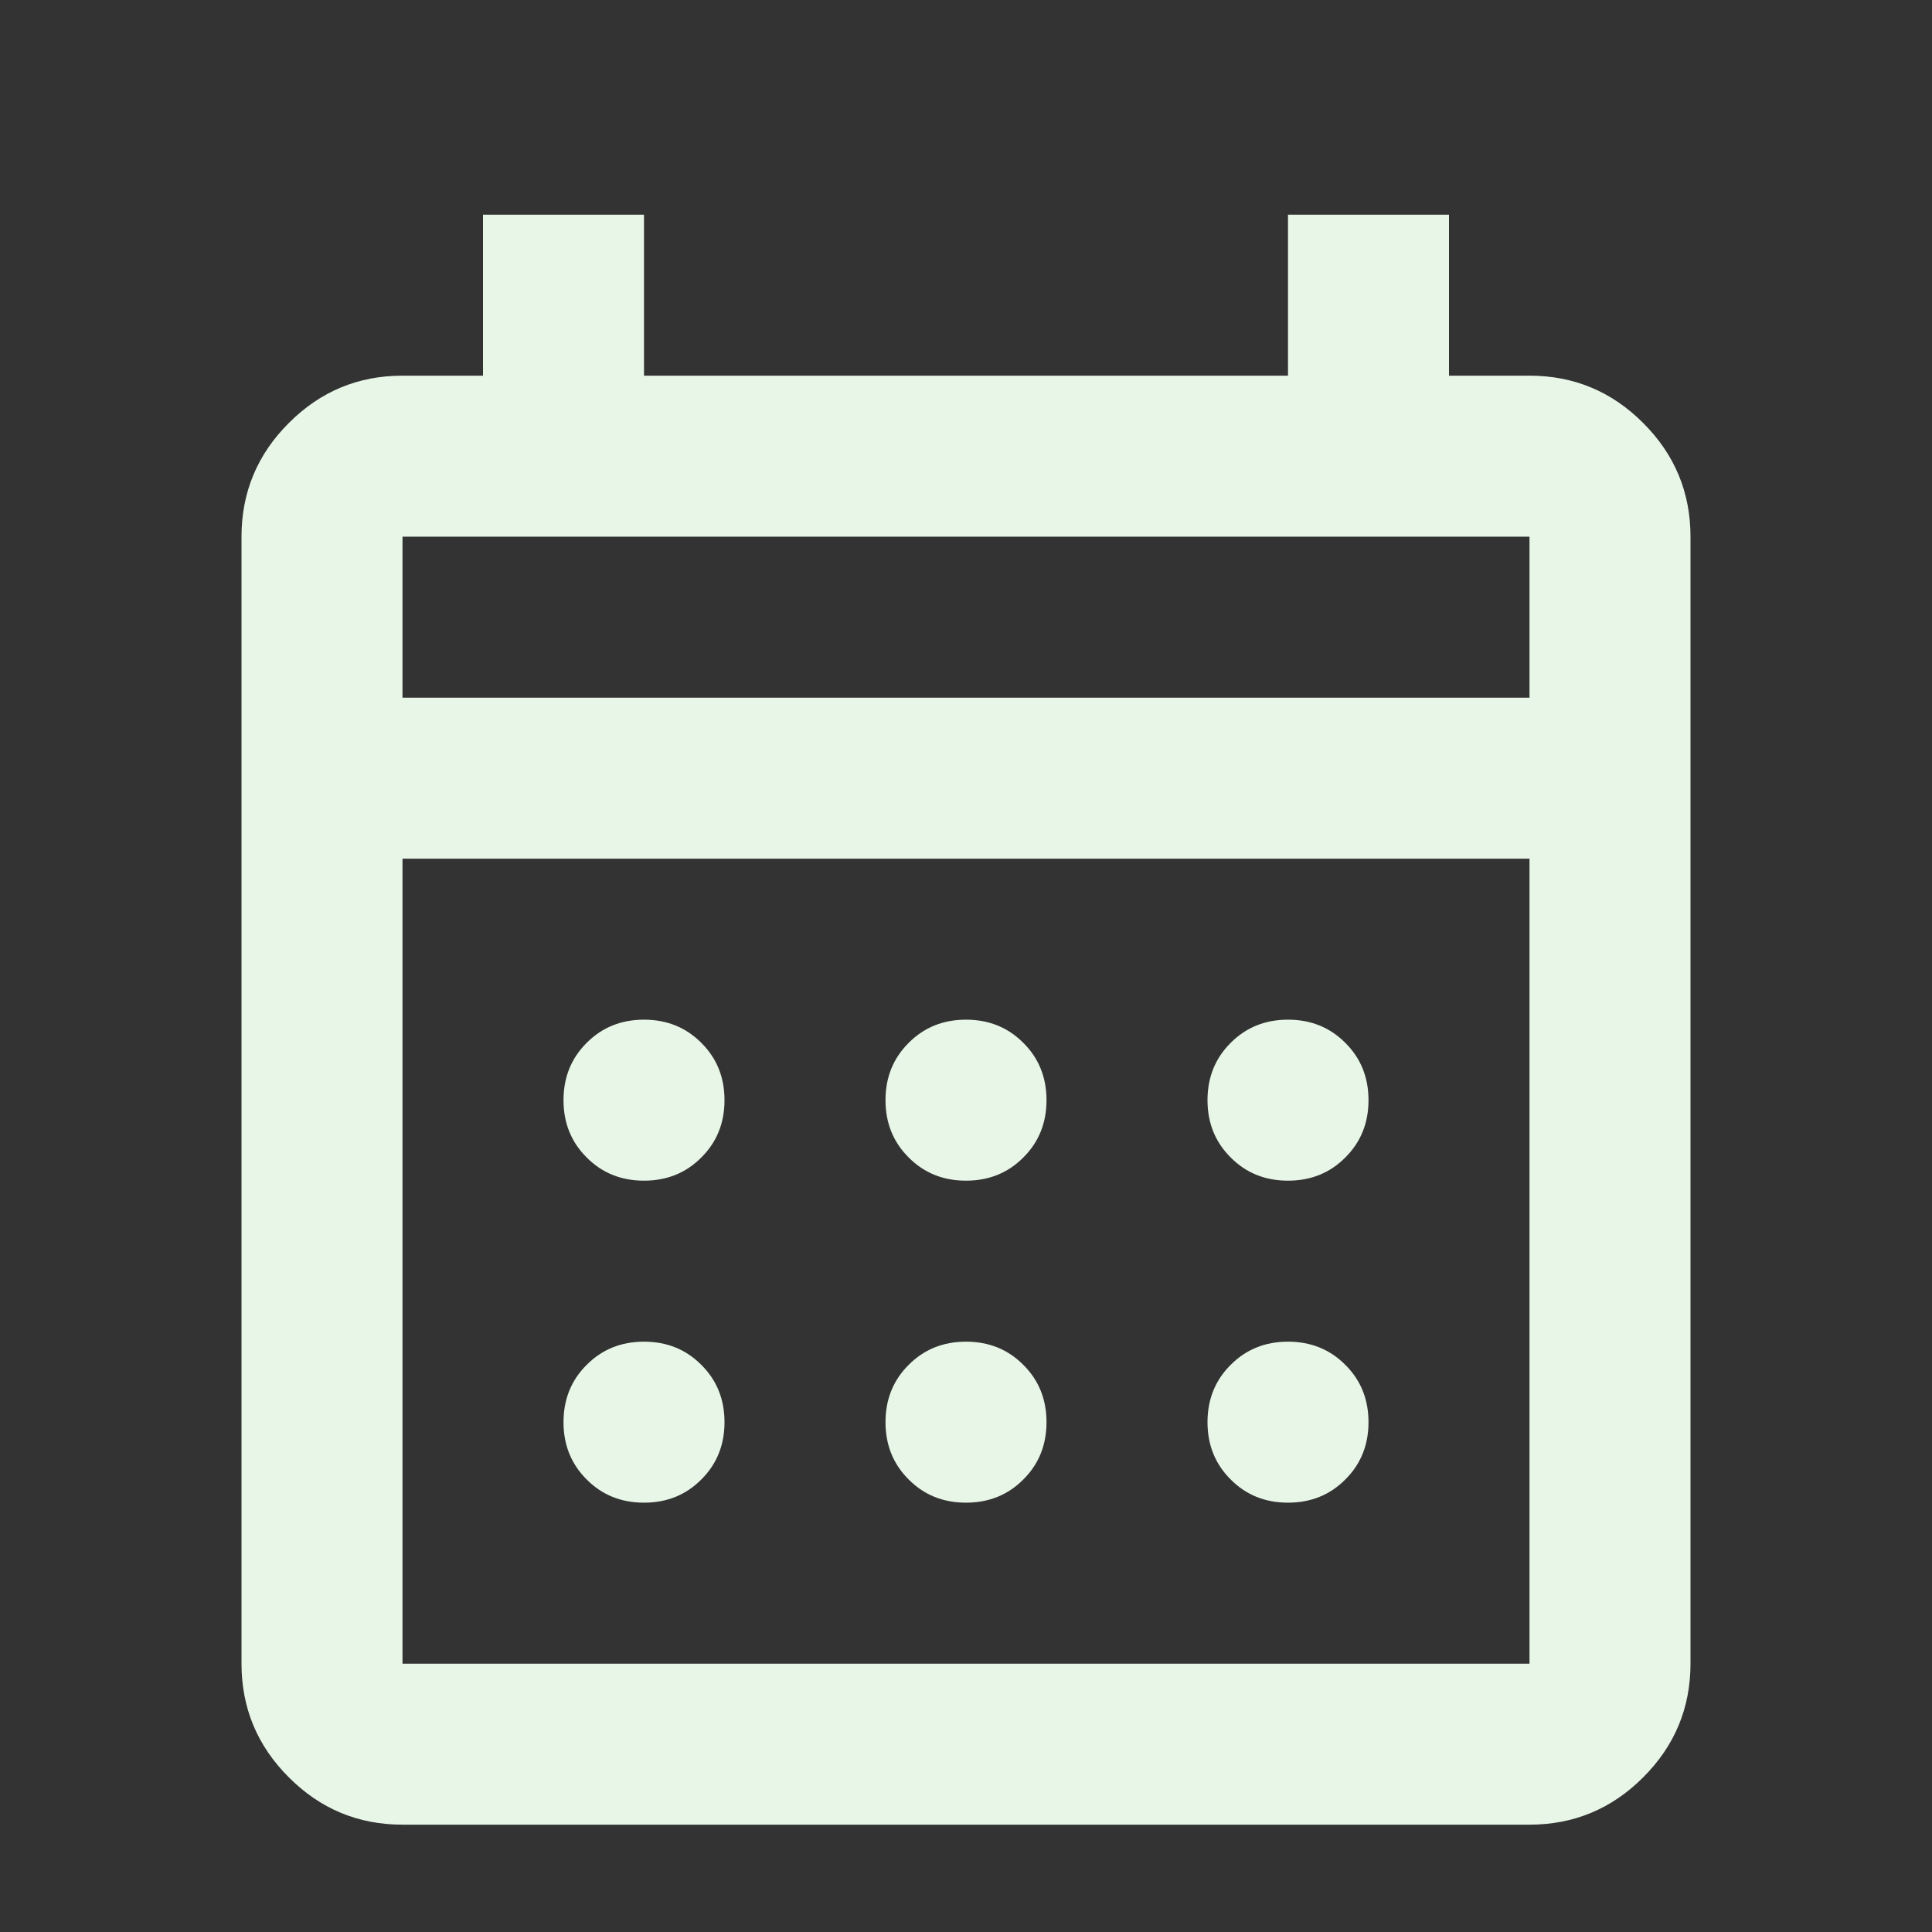<svg width="18" height="18" viewBox="0 0 18 18" fill="none" xmlns="http://www.w3.org/2000/svg">
<rect x="0" y="0" width="18" height="18" fill="#333333" stroke="none"/>
<mask id="mask0_8196_4155" style="mask-type:alpha" maskUnits="userSpaceOnUse" x="0" y="0" width="18" height="18">
<rect width="18" height="18" fill="#D9D9D9"/>
</mask>
<g mask="url(#mask0_8196_4155)">
<path d="M3.75 17C3.337 17 2.984 16.853 2.691 16.559C2.397 16.266 2.25 15.912 2.25 15.5V5C2.25 4.588 2.397 4.234 2.691 3.941C2.984 3.647 3.337 3.5 3.75 3.5H4.5V2H6V3.5H12V2H13.5V3.5H14.25C14.662 3.5 15.016 3.647 15.309 3.941C15.603 4.234 15.75 4.588 15.75 5V15.5C15.75 15.912 15.603 16.266 15.309 16.559C15.016 16.853 14.662 17 14.25 17H3.75ZM3.75 15.5H14.25V8H3.75V15.5ZM3.75 6.5H14.25V5H3.75V6.5ZM9 11C8.787 11 8.609 10.928 8.466 10.784C8.322 10.641 8.25 10.463 8.25 10.25C8.25 10.037 8.322 9.859 8.466 9.716C8.609 9.572 8.787 9.5 9 9.5C9.213 9.5 9.391 9.572 9.534 9.716C9.678 9.859 9.75 10.037 9.75 10.25C9.75 10.463 9.678 10.641 9.534 10.784C9.391 10.928 9.213 11 9 11ZM6 11C5.787 11 5.609 10.928 5.466 10.784C5.322 10.641 5.25 10.463 5.25 10.25C5.25 10.037 5.322 9.859 5.466 9.716C5.609 9.572 5.787 9.5 6 9.5C6.213 9.5 6.391 9.572 6.534 9.716C6.678 9.859 6.75 10.037 6.75 10.25C6.75 10.463 6.678 10.641 6.534 10.784C6.391 10.928 6.213 11 6 11ZM12 11C11.787 11 11.609 10.928 11.466 10.784C11.322 10.641 11.25 10.463 11.25 10.25C11.25 10.037 11.322 9.859 11.466 9.716C11.609 9.572 11.787 9.5 12 9.5C12.213 9.5 12.391 9.572 12.534 9.716C12.678 9.859 12.75 10.037 12.75 10.25C12.75 10.463 12.678 10.641 12.534 10.784C12.391 10.928 12.213 11 12 11ZM9 14C8.787 14 8.609 13.928 8.466 13.784C8.322 13.641 8.25 13.463 8.25 13.25C8.25 13.037 8.322 12.859 8.466 12.716C8.609 12.572 8.787 12.5 9 12.5C9.213 12.5 9.391 12.572 9.534 12.716C9.678 12.859 9.75 13.037 9.75 13.25C9.75 13.463 9.678 13.641 9.534 13.784C9.391 13.928 9.213 14 9 14ZM6 14C5.787 14 5.609 13.928 5.466 13.784C5.322 13.641 5.25 13.463 5.25 13.25C5.25 13.037 5.322 12.859 5.466 12.716C5.609 12.572 5.787 12.5 6 12.5C6.213 12.5 6.391 12.572 6.534 12.716C6.678 12.859 6.75 13.037 6.75 13.25C6.75 13.463 6.678 13.641 6.534 13.784C6.391 13.928 6.213 14 6 14ZM12 14C11.787 14 11.609 13.928 11.466 13.784C11.322 13.641 11.25 13.463 11.25 13.25C11.25 13.037 11.322 12.859 11.466 12.716C11.609 12.572 11.787 12.5 12 12.5C12.213 12.5 12.391 12.572 12.534 12.716C12.678 12.859 12.75 13.037 12.75 13.25C12.75 13.463 12.678 13.641 12.534 13.784C12.391 13.928 12.213 14 12 14Z" fill="#E7F6E7"/>
</g>
</svg>
